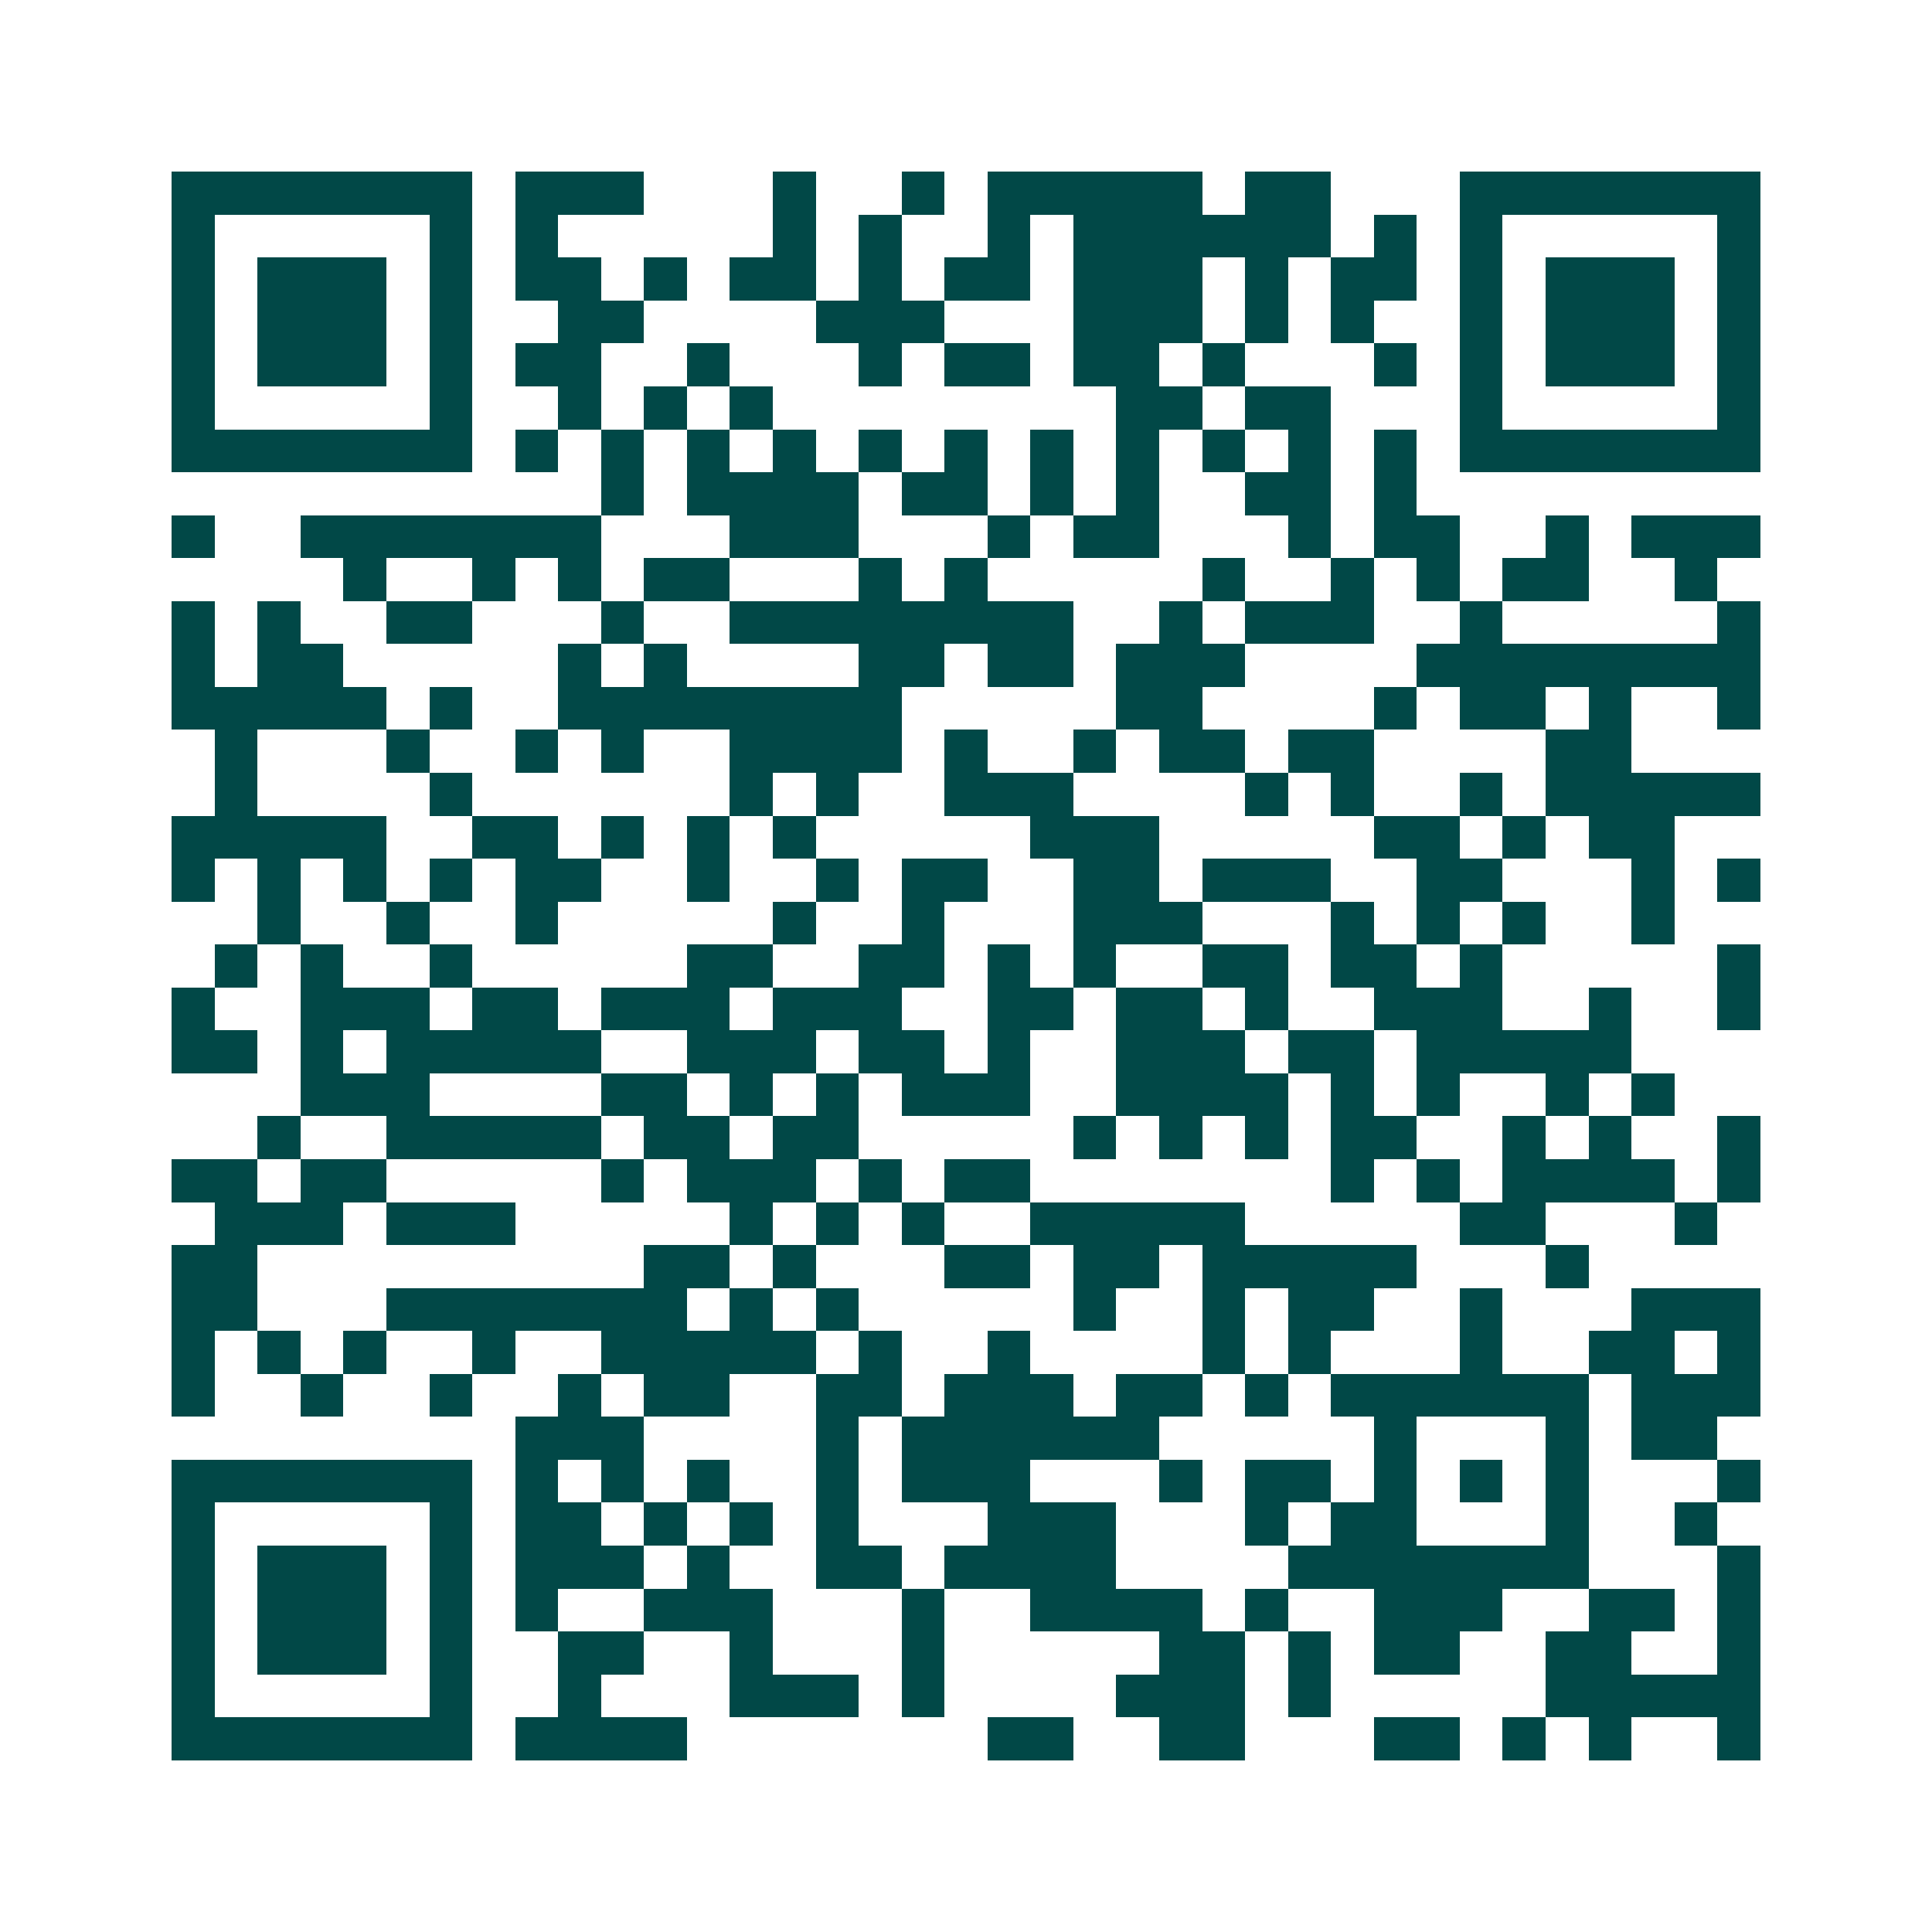<svg xmlns="http://www.w3.org/2000/svg" width="200" height="200" viewBox="0 0 45 45" shape-rendering="crispEdges"><path fill="#ffffff" d="M0 0h45v45H0z"/><path stroke="#014847" d="M4 4.5h7m1 0h3m3 0h1m2 0h1m1 0h5m1 0h2m3 0h7M4 5.5h1m5 0h1m1 0h1m5 0h1m1 0h1m2 0h1m1 0h6m1 0h1m1 0h1m5 0h1M4 6.5h1m1 0h3m1 0h1m1 0h2m1 0h1m1 0h2m1 0h1m1 0h2m1 0h3m1 0h1m1 0h2m1 0h1m1 0h3m1 0h1M4 7.5h1m1 0h3m1 0h1m2 0h2m4 0h3m3 0h3m1 0h1m1 0h1m2 0h1m1 0h3m1 0h1M4 8.5h1m1 0h3m1 0h1m1 0h2m2 0h1m3 0h1m1 0h2m1 0h2m1 0h1m3 0h1m1 0h1m1 0h3m1 0h1M4 9.5h1m5 0h1m2 0h1m1 0h1m1 0h1m8 0h2m1 0h2m3 0h1m5 0h1M4 10.5h7m1 0h1m1 0h1m1 0h1m1 0h1m1 0h1m1 0h1m1 0h1m1 0h1m1 0h1m1 0h1m1 0h1m1 0h7M14 11.5h1m1 0h4m1 0h2m1 0h1m1 0h1m2 0h2m1 0h1M4 12.5h1m2 0h7m3 0h3m3 0h1m1 0h2m3 0h1m1 0h2m2 0h1m1 0h3M8 13.5h1m2 0h1m1 0h1m1 0h2m3 0h1m1 0h1m5 0h1m2 0h1m1 0h1m1 0h2m2 0h1M4 14.5h1m1 0h1m2 0h2m3 0h1m2 0h8m2 0h1m1 0h3m2 0h1m5 0h1M4 15.5h1m1 0h2m5 0h1m1 0h1m4 0h2m1 0h2m1 0h3m4 0h8M4 16.5h5m1 0h1m2 0h8m5 0h2m4 0h1m1 0h2m1 0h1m2 0h1M5 17.5h1m3 0h1m2 0h1m1 0h1m2 0h4m1 0h1m2 0h1m1 0h2m1 0h2m4 0h2M5 18.5h1m4 0h1m6 0h1m1 0h1m2 0h3m4 0h1m1 0h1m2 0h1m1 0h5M4 19.5h5m2 0h2m1 0h1m1 0h1m1 0h1m5 0h3m5 0h2m1 0h1m1 0h2M4 20.5h1m1 0h1m1 0h1m1 0h1m1 0h2m2 0h1m2 0h1m1 0h2m2 0h2m1 0h3m2 0h2m3 0h1m1 0h1M6 21.5h1m2 0h1m2 0h1m5 0h1m2 0h1m3 0h3m3 0h1m1 0h1m1 0h1m2 0h1M5 22.5h1m1 0h1m2 0h1m5 0h2m2 0h2m1 0h1m1 0h1m2 0h2m1 0h2m1 0h1m5 0h1M4 23.5h1m2 0h3m1 0h2m1 0h3m1 0h3m2 0h2m1 0h2m1 0h1m2 0h3m2 0h1m2 0h1M4 24.5h2m1 0h1m1 0h5m2 0h3m1 0h2m1 0h1m2 0h3m1 0h2m1 0h5M7 25.5h3m4 0h2m1 0h1m1 0h1m1 0h3m2 0h4m1 0h1m1 0h1m2 0h1m1 0h1M6 26.5h1m2 0h5m1 0h2m1 0h2m5 0h1m1 0h1m1 0h1m1 0h2m2 0h1m1 0h1m2 0h1M4 27.5h2m1 0h2m5 0h1m1 0h3m1 0h1m1 0h2m7 0h1m1 0h1m1 0h4m1 0h1M5 28.5h3m1 0h3m5 0h1m1 0h1m1 0h1m2 0h5m5 0h2m3 0h1M4 29.5h2m9 0h2m1 0h1m3 0h2m1 0h2m1 0h5m3 0h1M4 30.5h2m3 0h7m1 0h1m1 0h1m5 0h1m2 0h1m1 0h2m2 0h1m3 0h3M4 31.5h1m1 0h1m1 0h1m2 0h1m2 0h5m1 0h1m2 0h1m4 0h1m1 0h1m3 0h1m2 0h2m1 0h1M4 32.5h1m2 0h1m2 0h1m2 0h1m1 0h2m2 0h2m1 0h3m1 0h2m1 0h1m1 0h6m1 0h3M12 33.5h3m4 0h1m1 0h6m5 0h1m3 0h1m1 0h2M4 34.5h7m1 0h1m1 0h1m1 0h1m2 0h1m1 0h3m3 0h1m1 0h2m1 0h1m1 0h1m1 0h1m3 0h1M4 35.5h1m5 0h1m1 0h2m1 0h1m1 0h1m1 0h1m3 0h3m3 0h1m1 0h2m3 0h1m2 0h1M4 36.5h1m1 0h3m1 0h1m1 0h3m1 0h1m2 0h2m1 0h4m4 0h7m3 0h1M4 37.5h1m1 0h3m1 0h1m1 0h1m2 0h3m3 0h1m2 0h4m1 0h1m2 0h3m2 0h2m1 0h1M4 38.5h1m1 0h3m1 0h1m2 0h2m2 0h1m3 0h1m5 0h2m1 0h1m1 0h2m2 0h2m2 0h1M4 39.5h1m5 0h1m2 0h1m3 0h3m1 0h1m4 0h3m1 0h1m5 0h5M4 40.5h7m1 0h4m7 0h2m2 0h2m3 0h2m1 0h1m1 0h1m2 0h1"/></svg>
